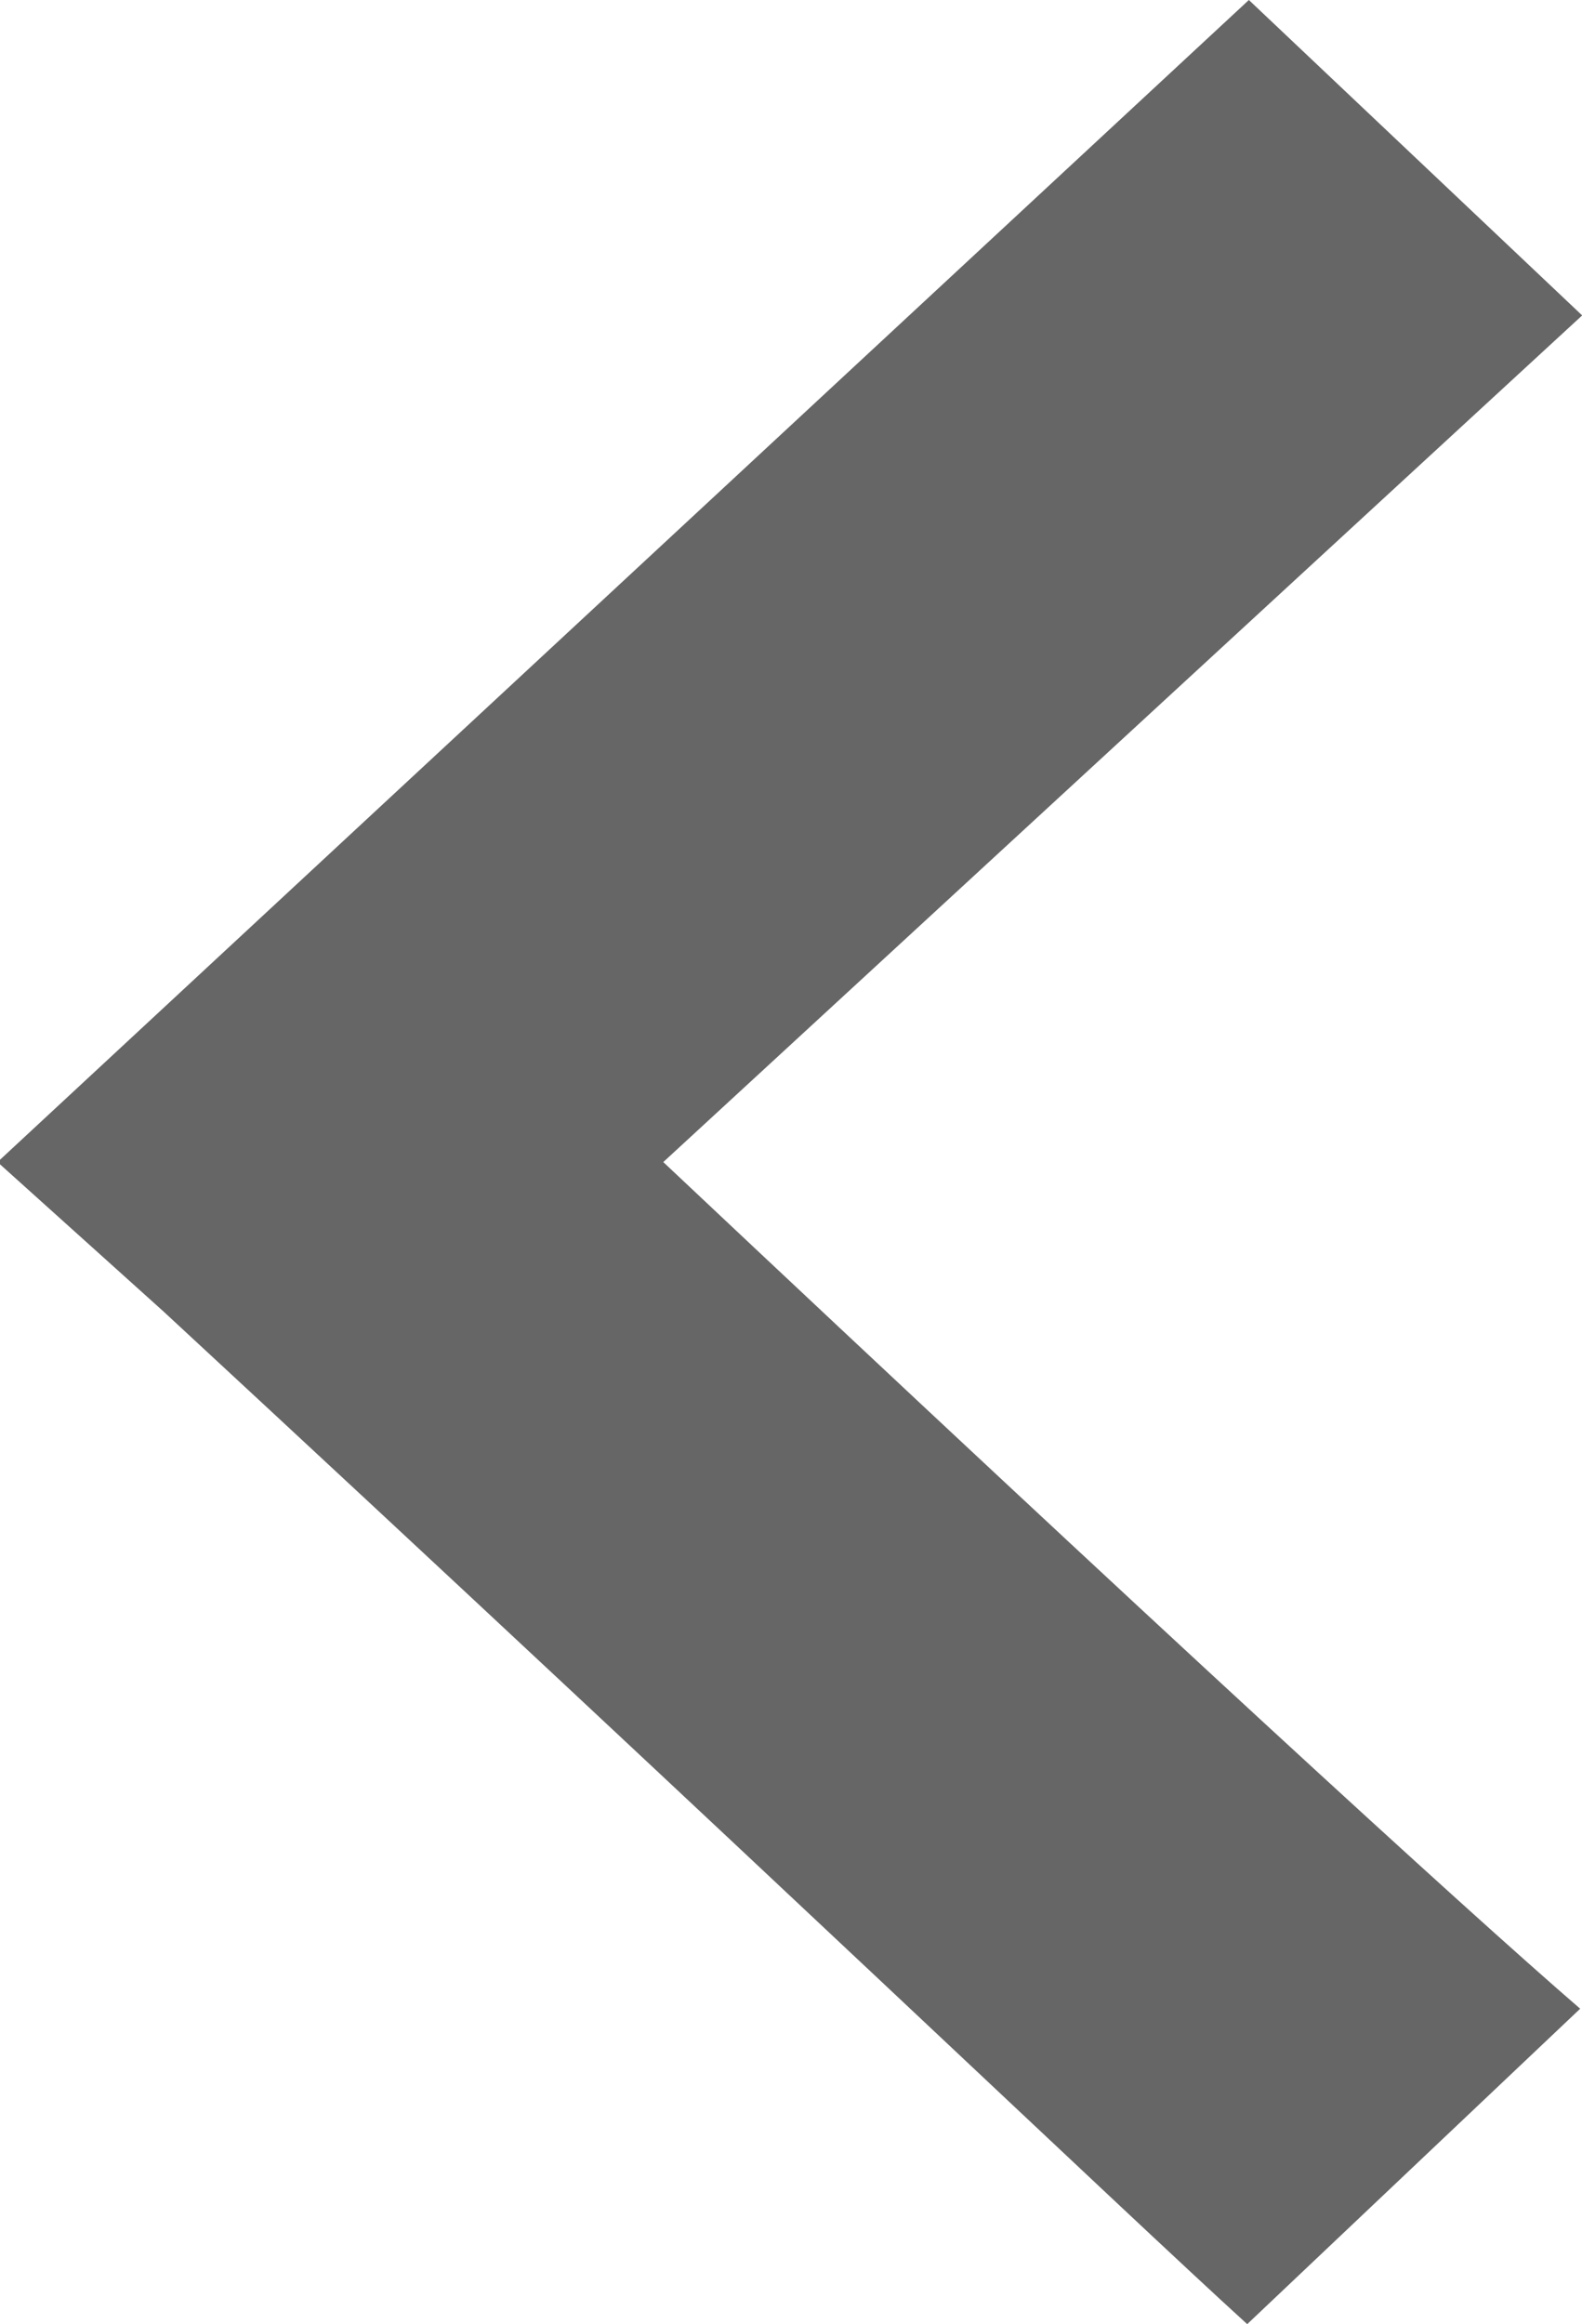 <svg xmlns="http://www.w3.org/2000/svg" width="9.531" height="14" viewBox="0 0 9.531 14">
  <defs>
    <style>
      .cls-1 {
        fill: #666;
        fill-rule: evenodd;
      }
    </style>
  </defs>
  <path id="pareqiefzim1" class="cls-1" d="M466.423,12771.5l1,0.9c3.564,3.3,5.76,5.4,6.529,6.1l2.006-1.9c-0.695-.6-2.551-2.3-5.524-5.1l5.536-5.1-2.008-1.9Zm0,0" transform="translate(-466.438 -12764.5)"/>
</svg>
